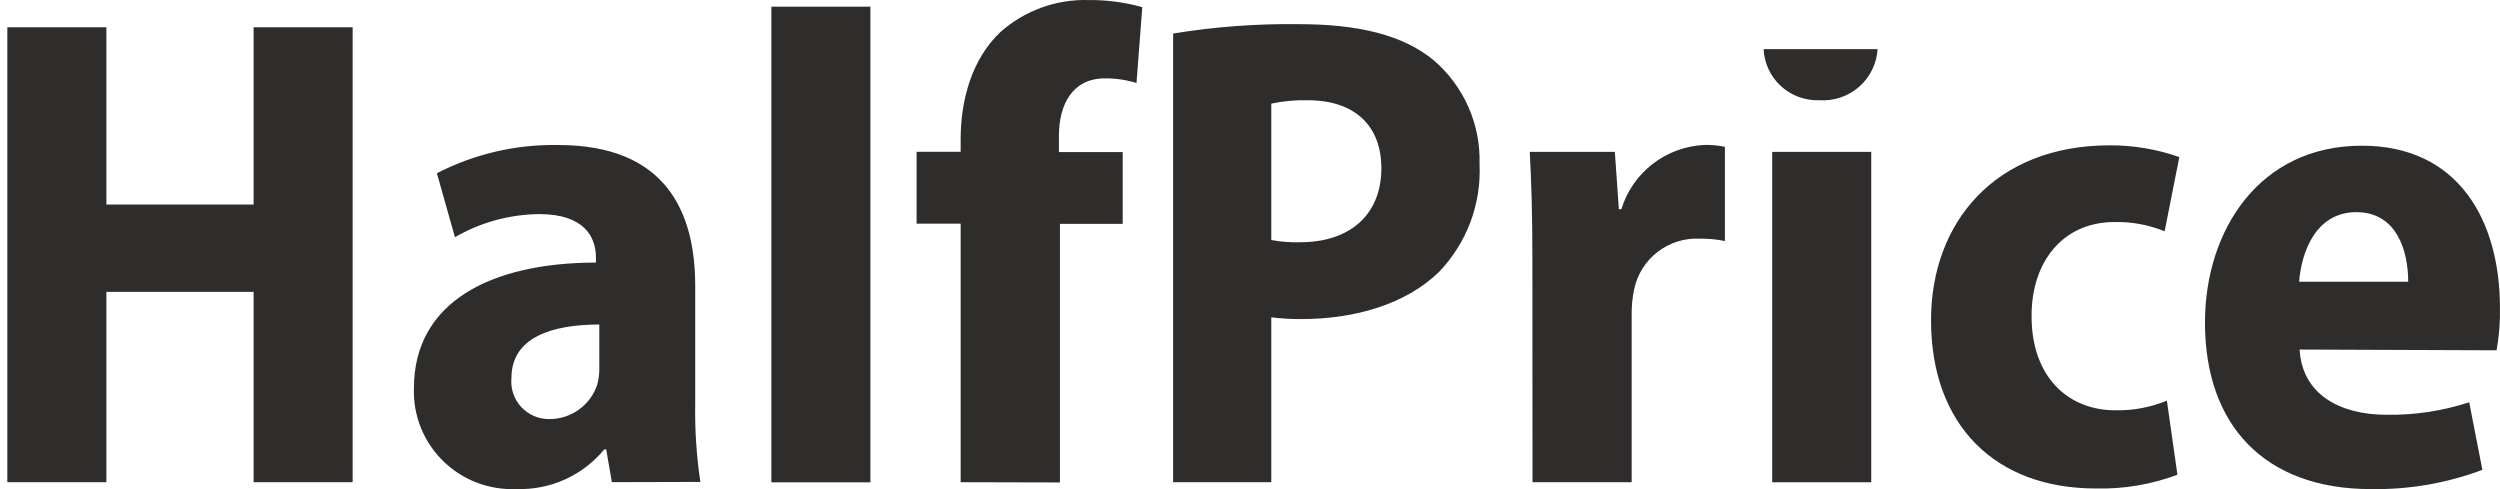 <svg width="184" height="36" viewBox="0 0 184 36" fill="none" xmlns="http://www.w3.org/2000/svg">
<path fill-rule="evenodd" clip-rule="evenodd" d="M70.704 16.46V35.491L78.011 35.509V16.478H82.63V11.192H77.937V9.987C77.937 7.707 78.926 5.768 81.319 5.768C82.108 5.762 82.893 5.876 83.647 6.108L84.072 0.527C82.773 0.163 81.429 -0.013 80.081 0.003C77.7 -0.058 75.386 0.791 73.614 2.375C71.507 4.379 70.704 7.386 70.704 10.254V11.174H67.461V16.46H70.704ZM64.062 0.49H56.773V35.5H64.062V0.49ZM7.829 15.054V2.008H0.54V35.492H7.829V21.481H18.666V35.492H25.955V2.008H18.666V15.054H7.829ZM44.617 33.078L45.033 35.487L51.547 35.469C51.261 33.555 51.134 31.621 51.168 29.686V21.053C51.168 15.574 48.997 10.673 41.079 10.673C37.977 10.616 34.909 11.33 32.155 12.751L33.485 17.458C35.371 16.364 37.51 15.778 39.693 15.758C43.029 15.758 43.86 17.468 43.86 18.948V19.325C36.146 19.334 30.464 22.221 30.464 28.574C30.431 29.564 30.604 30.55 30.973 31.471C31.341 32.391 31.897 33.226 32.605 33.922C33.312 34.619 34.157 35.163 35.086 35.519C36.015 35.875 37.008 36.037 38.003 35.993C39.233 36.035 40.457 35.794 41.579 35.289C42.701 34.783 43.69 34.027 44.47 33.078H44.617ZM37.642 27.82C37.642 24.804 40.663 23.885 44.109 23.885V27.02C44.121 27.438 44.075 27.856 43.971 28.261C43.735 29.014 43.262 29.672 42.621 30.137C41.981 30.603 41.207 30.851 40.414 30.845C40.026 30.846 39.642 30.767 39.288 30.612C38.932 30.457 38.614 30.23 38.353 29.945C38.092 29.66 37.894 29.323 37.771 28.957C37.649 28.591 37.605 28.204 37.642 27.82ZM86.342 2.467C89.395 1.968 92.487 1.738 95.581 1.778C100.015 1.778 103.295 2.587 105.531 4.444C106.625 5.386 107.495 6.559 108.076 7.877C108.658 9.195 108.937 10.626 108.894 12.066C108.964 13.527 108.734 14.988 108.218 16.359C107.701 17.729 106.91 18.981 105.891 20.036C103.443 22.399 99.71 23.484 95.784 23.484C95.043 23.489 94.302 23.446 93.567 23.355V35.491H86.342V2.467ZM93.567 17.665C94.258 17.794 94.961 17.849 95.664 17.83C99.479 17.83 101.669 15.697 101.669 12.387C101.669 9.353 99.821 7.377 96.227 7.377C95.334 7.358 94.441 7.441 93.567 7.625V17.665ZM112.589 11.175C112.709 13.326 112.783 15.763 112.783 18.98L112.792 35.492H120.091V23.2C120.08 22.558 120.142 21.917 120.275 21.288C120.503 20.197 121.115 19.221 122.001 18.539C122.886 17.856 123.988 17.511 125.107 17.565C125.727 17.557 126.346 17.616 126.954 17.739V10.807C126.445 10.698 125.924 10.652 125.402 10.669C124.026 10.742 122.705 11.234 121.619 12.08C120.533 12.925 119.735 14.082 119.332 15.395H119.148L118.852 11.175H112.589ZM137.723 11.175H130.434V35.493H137.723V11.175ZM154.244 35.952C156.296 36.004 158.338 35.66 160.259 34.941L159.483 29.489C158.28 29.984 156.987 30.225 155.686 30.197C152.194 30.197 149.524 27.724 149.524 23.283C149.506 19.228 151.861 16.342 155.621 16.342C156.886 16.314 158.144 16.546 159.317 17.022L160.398 11.561C158.751 10.981 157.016 10.688 155.269 10.697C146.881 10.697 142.124 16.342 142.124 23.568C142.124 31.3 146.853 35.952 154.244 35.952ZM169.252 25.727C169.437 29.064 172.283 30.526 175.626 30.526C177.7 30.562 179.764 30.251 181.734 29.607L182.703 34.581C180.083 35.564 177.3 36.044 174.5 35.997C166.702 35.997 162.286 31.326 162.286 23.741C162.286 16.965 166.278 10.723 173.835 10.723C180.958 10.723 183.997 16.239 183.997 22.675C184.016 23.716 183.933 24.757 183.748 25.782L169.252 25.727ZM177.244 20.735C177.244 18.528 176.439 15.614 173.429 15.614C170.417 15.614 169.381 18.593 169.215 20.735H177.244ZM131.071 6.333C130.306 5.629 129.849 4.653 129.801 3.617H138.19C138.159 4.145 138.022 4.662 137.789 5.138C137.554 5.613 137.228 6.038 136.83 6.388C136.429 6.737 135.964 7.005 135.461 7.175C134.958 7.344 134.424 7.413 133.894 7.377C132.852 7.412 131.838 7.037 131.071 6.333Z" fill="#2E2D2C"/>
</svg>
